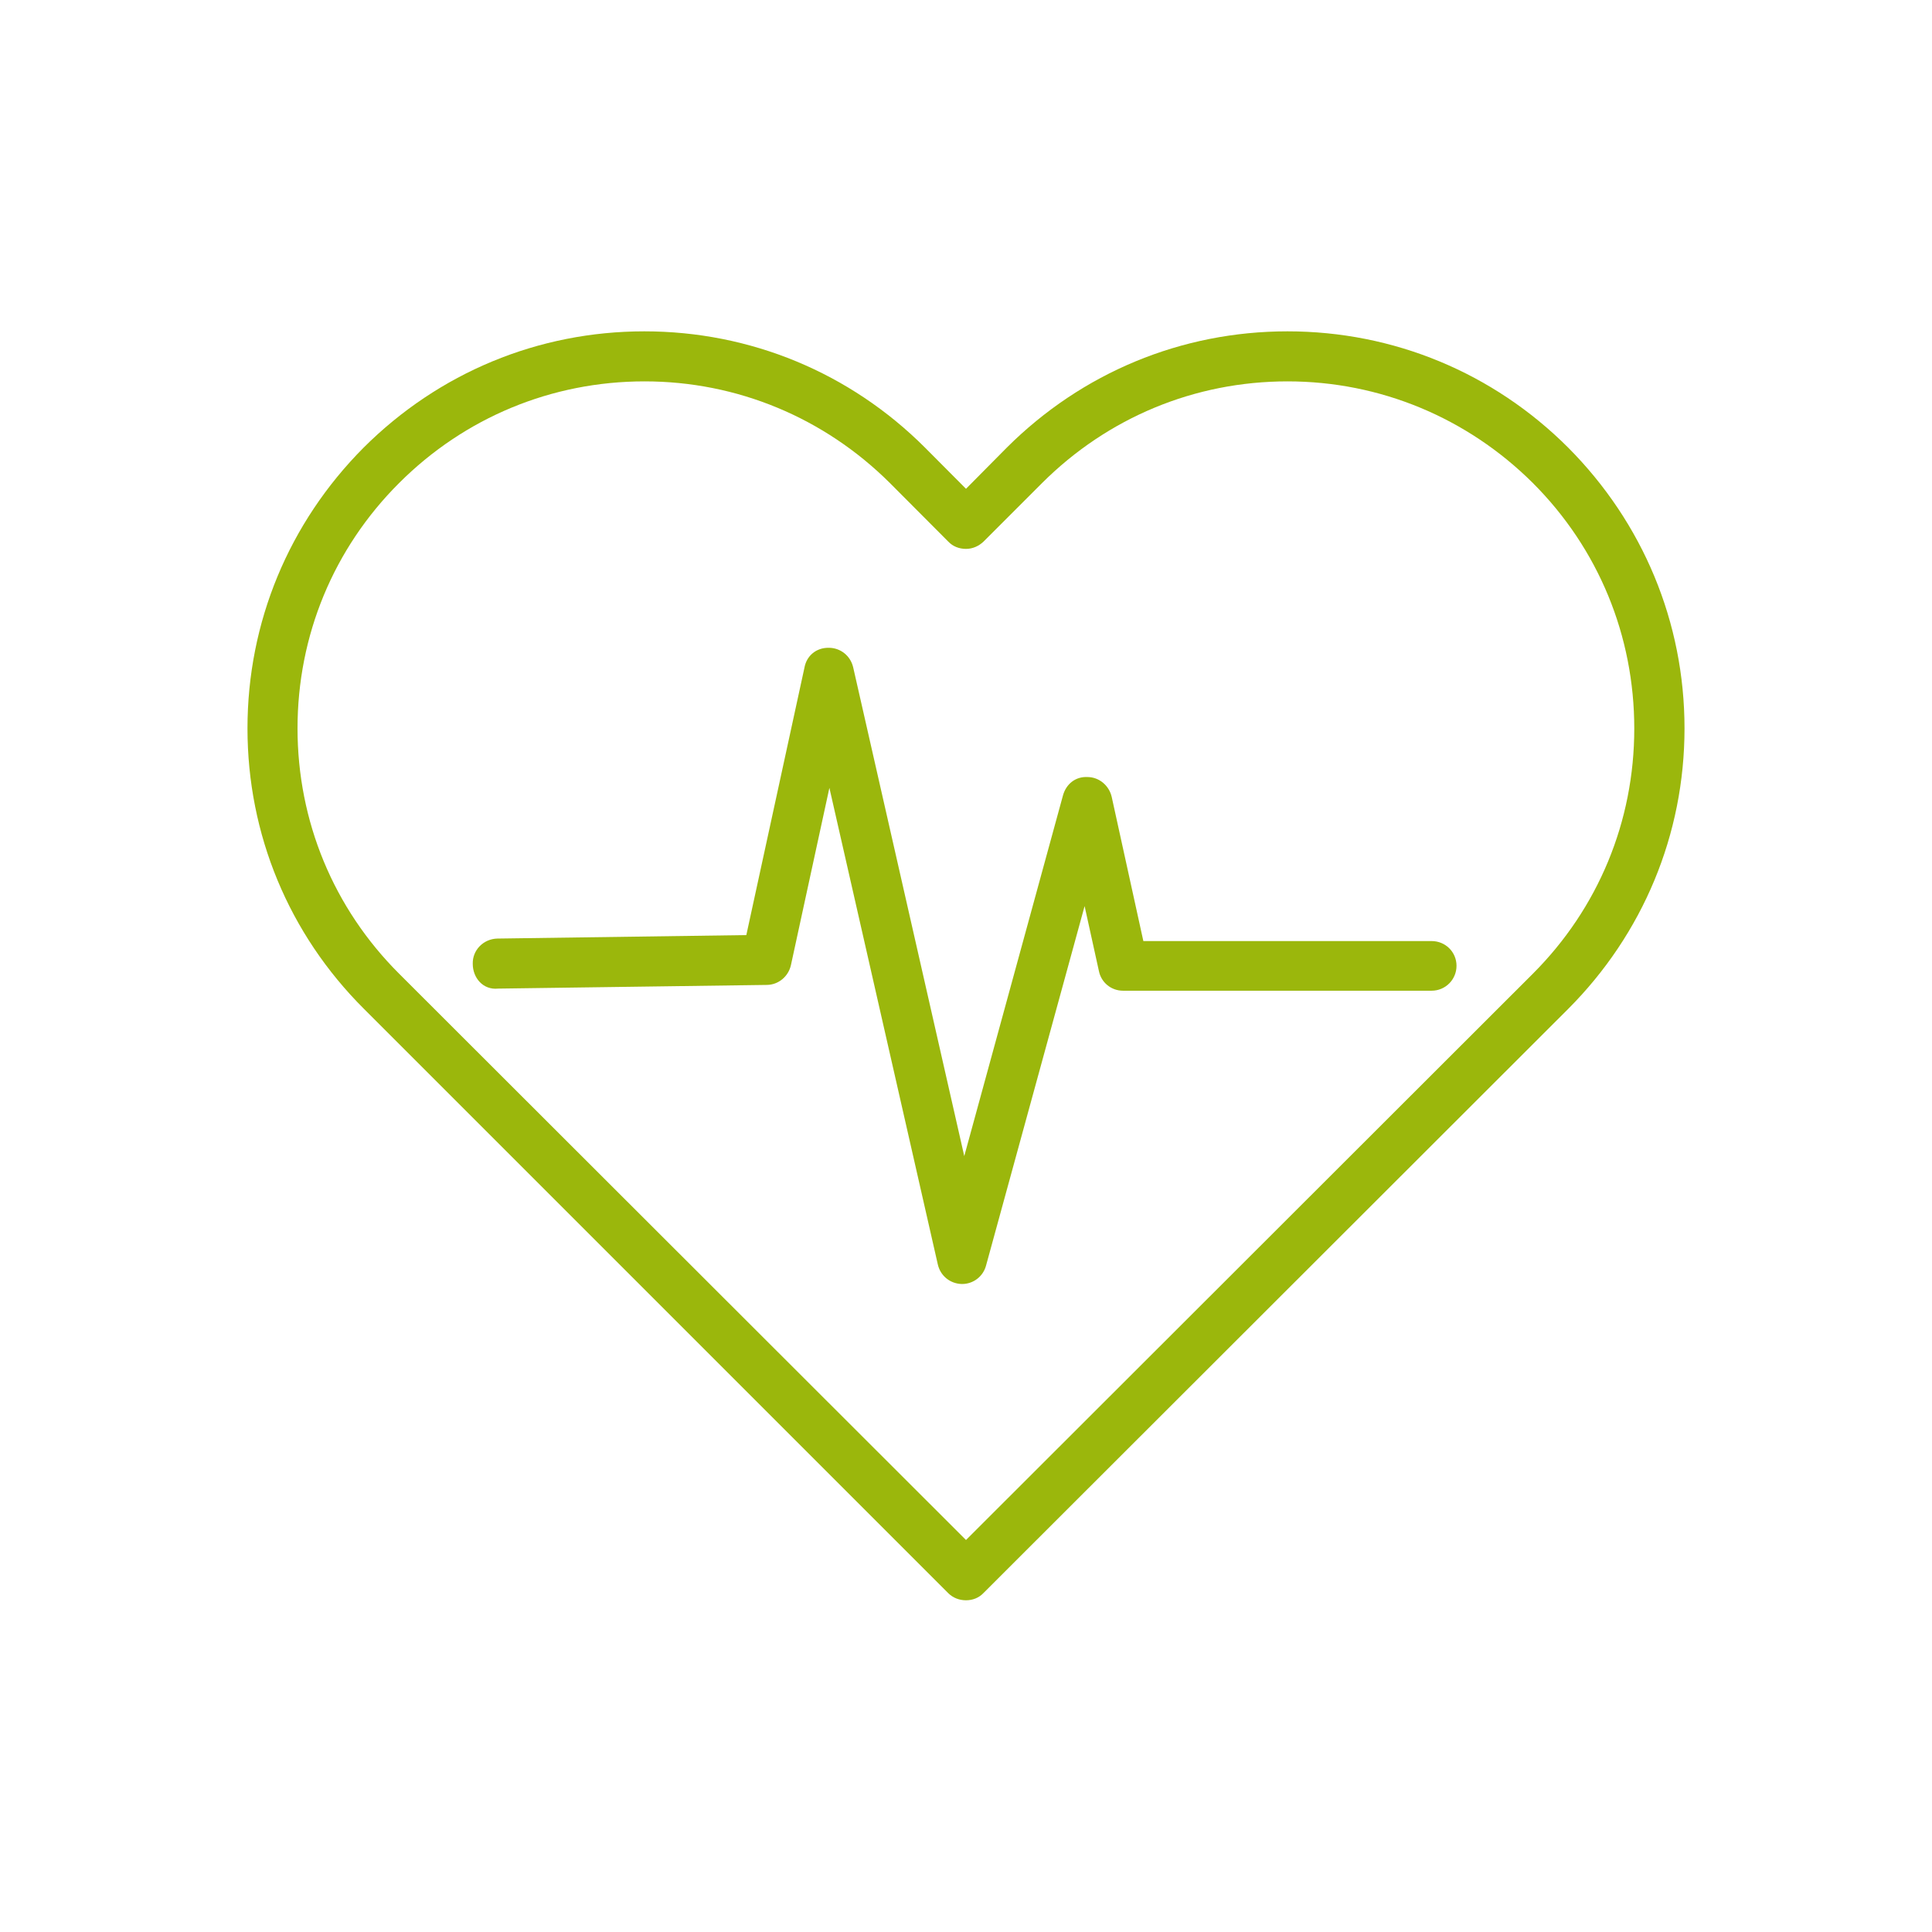 <?xml version="1.0" encoding="UTF-8"?>
<svg width="1200pt" height="1200pt" version="1.1" viewBox="0 0 1200 1200" xmlns="http://www.w3.org/2000/svg">
 <g fill="#9bb70c">
  <path d="m889.2 584.52h-179.04l-19.68-89.641c-1.68-7.078-7.801-12.117-14.762-12.238-7.797-0.48-13.559 4.438-15.48 11.398l-61.316 224.04-69-303.6c-1.684-7.199-7.922-12.121-15.121-12.121-7.922-0.121-13.801 5.039-15.121 12.242l-36.121 166.2-154.68 2.16c-8.641 0.238-15.48 7.199-15.238 15.719 0 8.641 6.359 16.32 15.719 15.359l167.04-2.281c7.199-0.121 13.32-5.281 14.879-12.359l23.879-110.04 67.32 295.92c1.559 7.078 7.559 12 14.762 12.238h0.359c6.961 0 13.078-4.68 14.879-11.52l61.199-223.2 8.879 40.32c1.441 7.199 7.68 12.238 15 12.238h191.64c8.641 0 15.48-6.961 15.48-15.48 0-8.52-6.84-15.359-15.48-15.359z"/>
  <path d="m974.04 278.04c-46.559-46.559-108.48-72.238-174.36-72.238-65.879 0-127.68 25.68-174.36 72.238l-25.32 25.562-25.441-25.562c-46.559-46.559-108.48-72.238-174.36-72.238-65.879 0-127.68 25.68-174.36 72.238-46.441 46.68-72.121 108.48-72.121 174.36 0 65.879 25.68 127.68 72.238 174.12l363 363c3.004 3 6.965 4.441 11.043 4.441s7.922-1.441 10.801-4.441l363.24-362.88c46.441-46.562 72.242-108.36 72.242-174.24 0-65.879-25.801-127.68-72.242-174.36zm-21.961 326.76-352.08 351.72-352.08-351.72c-40.801-40.68-63.121-94.801-63.121-152.4 0-57.598 22.32-111.72 63.121-152.4 40.68-40.68 94.801-63.121 152.4-63.121 57.602 0 111.6 22.559 152.4 63.121l36.359 36.48c2.762 2.879 6.602 4.441 10.922 4.441 4.078 0 7.922-1.68 10.922-4.559l36.359-36.363c40.801-40.68 94.801-63.121 152.4-63.121 57.48 0 111.6 22.559 152.4 63.121 40.801 40.801 63 94.922 63 152.52 0 57.602-22.316 111.6-63 152.28z"/>
 </g>
</svg>

